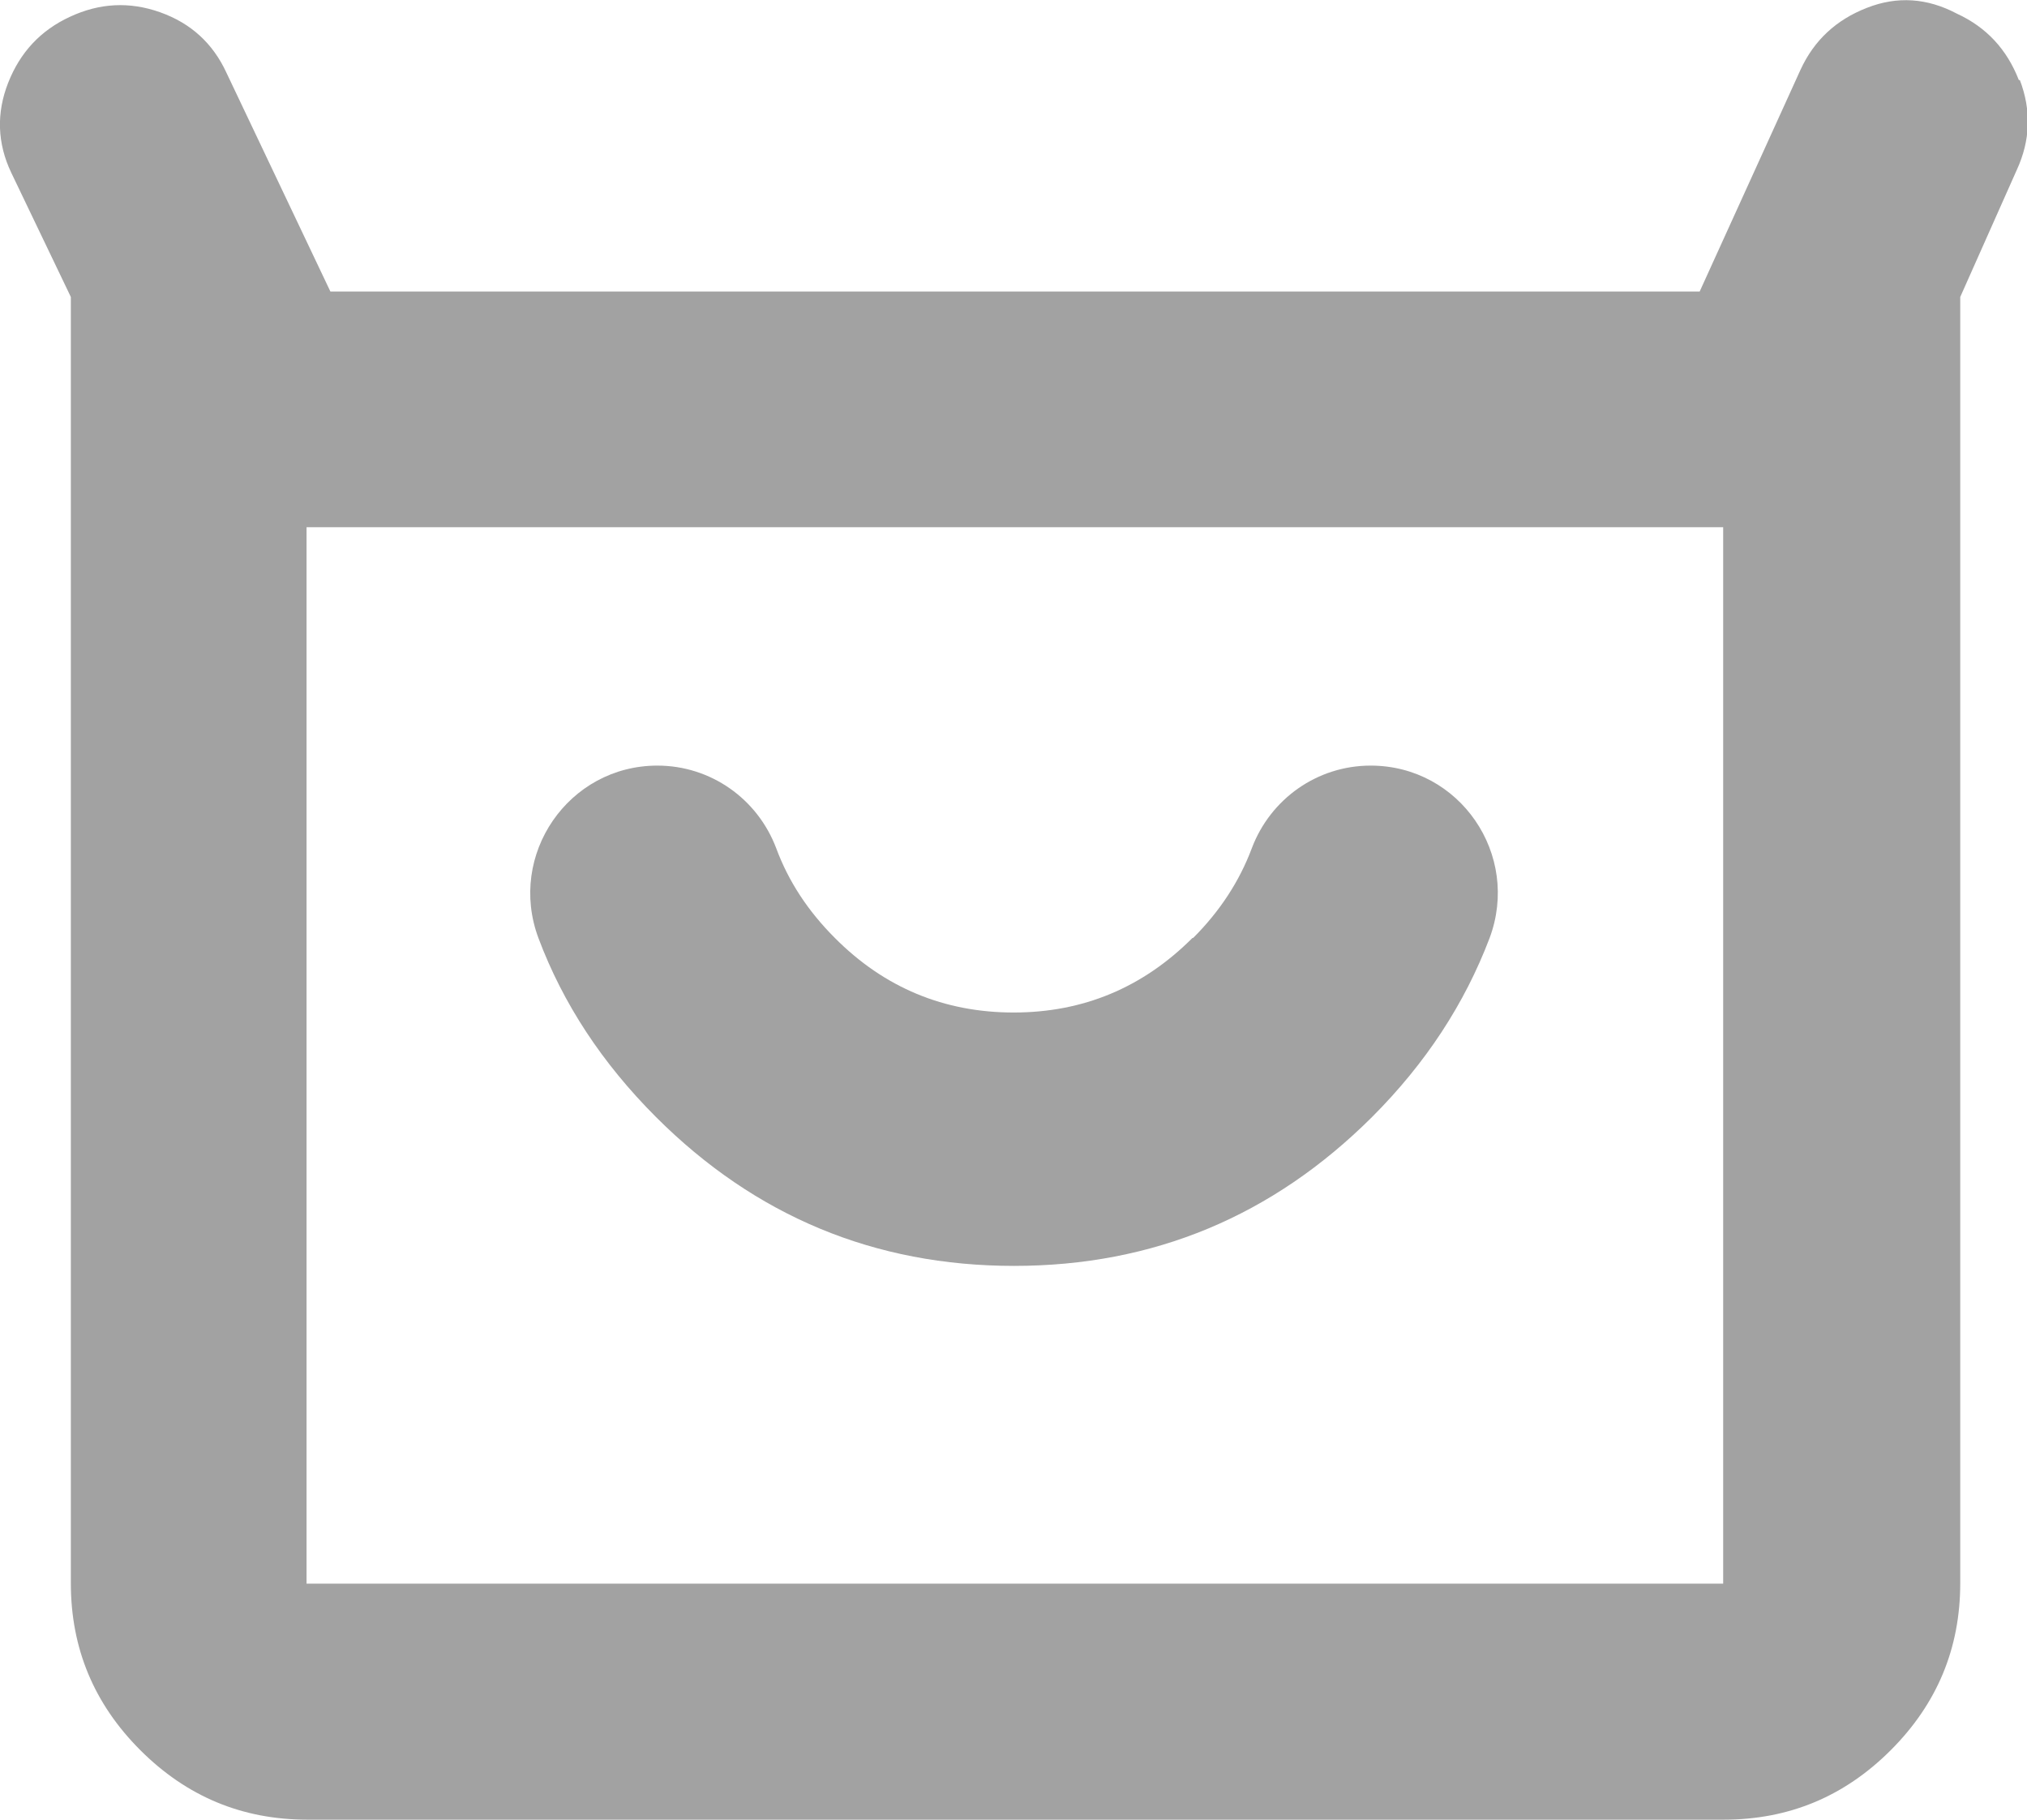 <?xml version="1.0" encoding="UTF-8"?><svg id="Layer_2" xmlns="http://www.w3.org/2000/svg" viewBox="0 0 59.51 53.43"><defs><style>.cls-1{fill:#a2a2a2;}</style></defs><g id="Layer_1-2"><path class="cls-1" d="M59.27,2.35c-.35-.9-.95-1.55-1.82-1.95-.87-.46-1.75-.52-2.64-.17-.9.35-1.55.95-1.95,1.82l-2.96,6.51H9.7l-3.05-6.42c-.4-.87-1.05-1.46-1.95-1.78s-1.78-.27-2.64.13C1.19.89.59,1.54.24,2.43s-.32,1.78.09,2.64l1.75,3.65v37.77c0,1.91.68,3.54,2.04,4.9,1.36,1.36,2.99,2.04,4.9,2.04h41.59c1.91,0,3.54-.68,4.9-2.04,1.36-1.36,2.04-2.99,2.04-4.9V8.72l1.66-3.73c.4-.87.43-1.75.09-2.64ZM50.59,46.5H9V15.48h41.59v31.02Z"/><path class="cls-1" d="M35.01,27.54c-1.46,1.46-3.21,2.19-5.25,2.19s-3.8-.73-5.25-2.19c-.79-.79-1.36-1.66-1.72-2.63-.55-1.46-1.93-2.43-3.49-2.43h0c-2.61,0-4.41,2.62-3.49,5.07.72,1.92,1.87,3.67,3.45,5.25,2.91,2.91,6.42,4.37,10.51,4.37s7.59-1.46,10.51-4.37c1.58-1.58,2.72-3.33,3.45-5.25.92-2.45-.87-5.07-3.49-5.07h0c-1.56,0-2.94.97-3.49,2.43-.36.96-.93,1.84-1.72,2.63Z"/></g></svg>